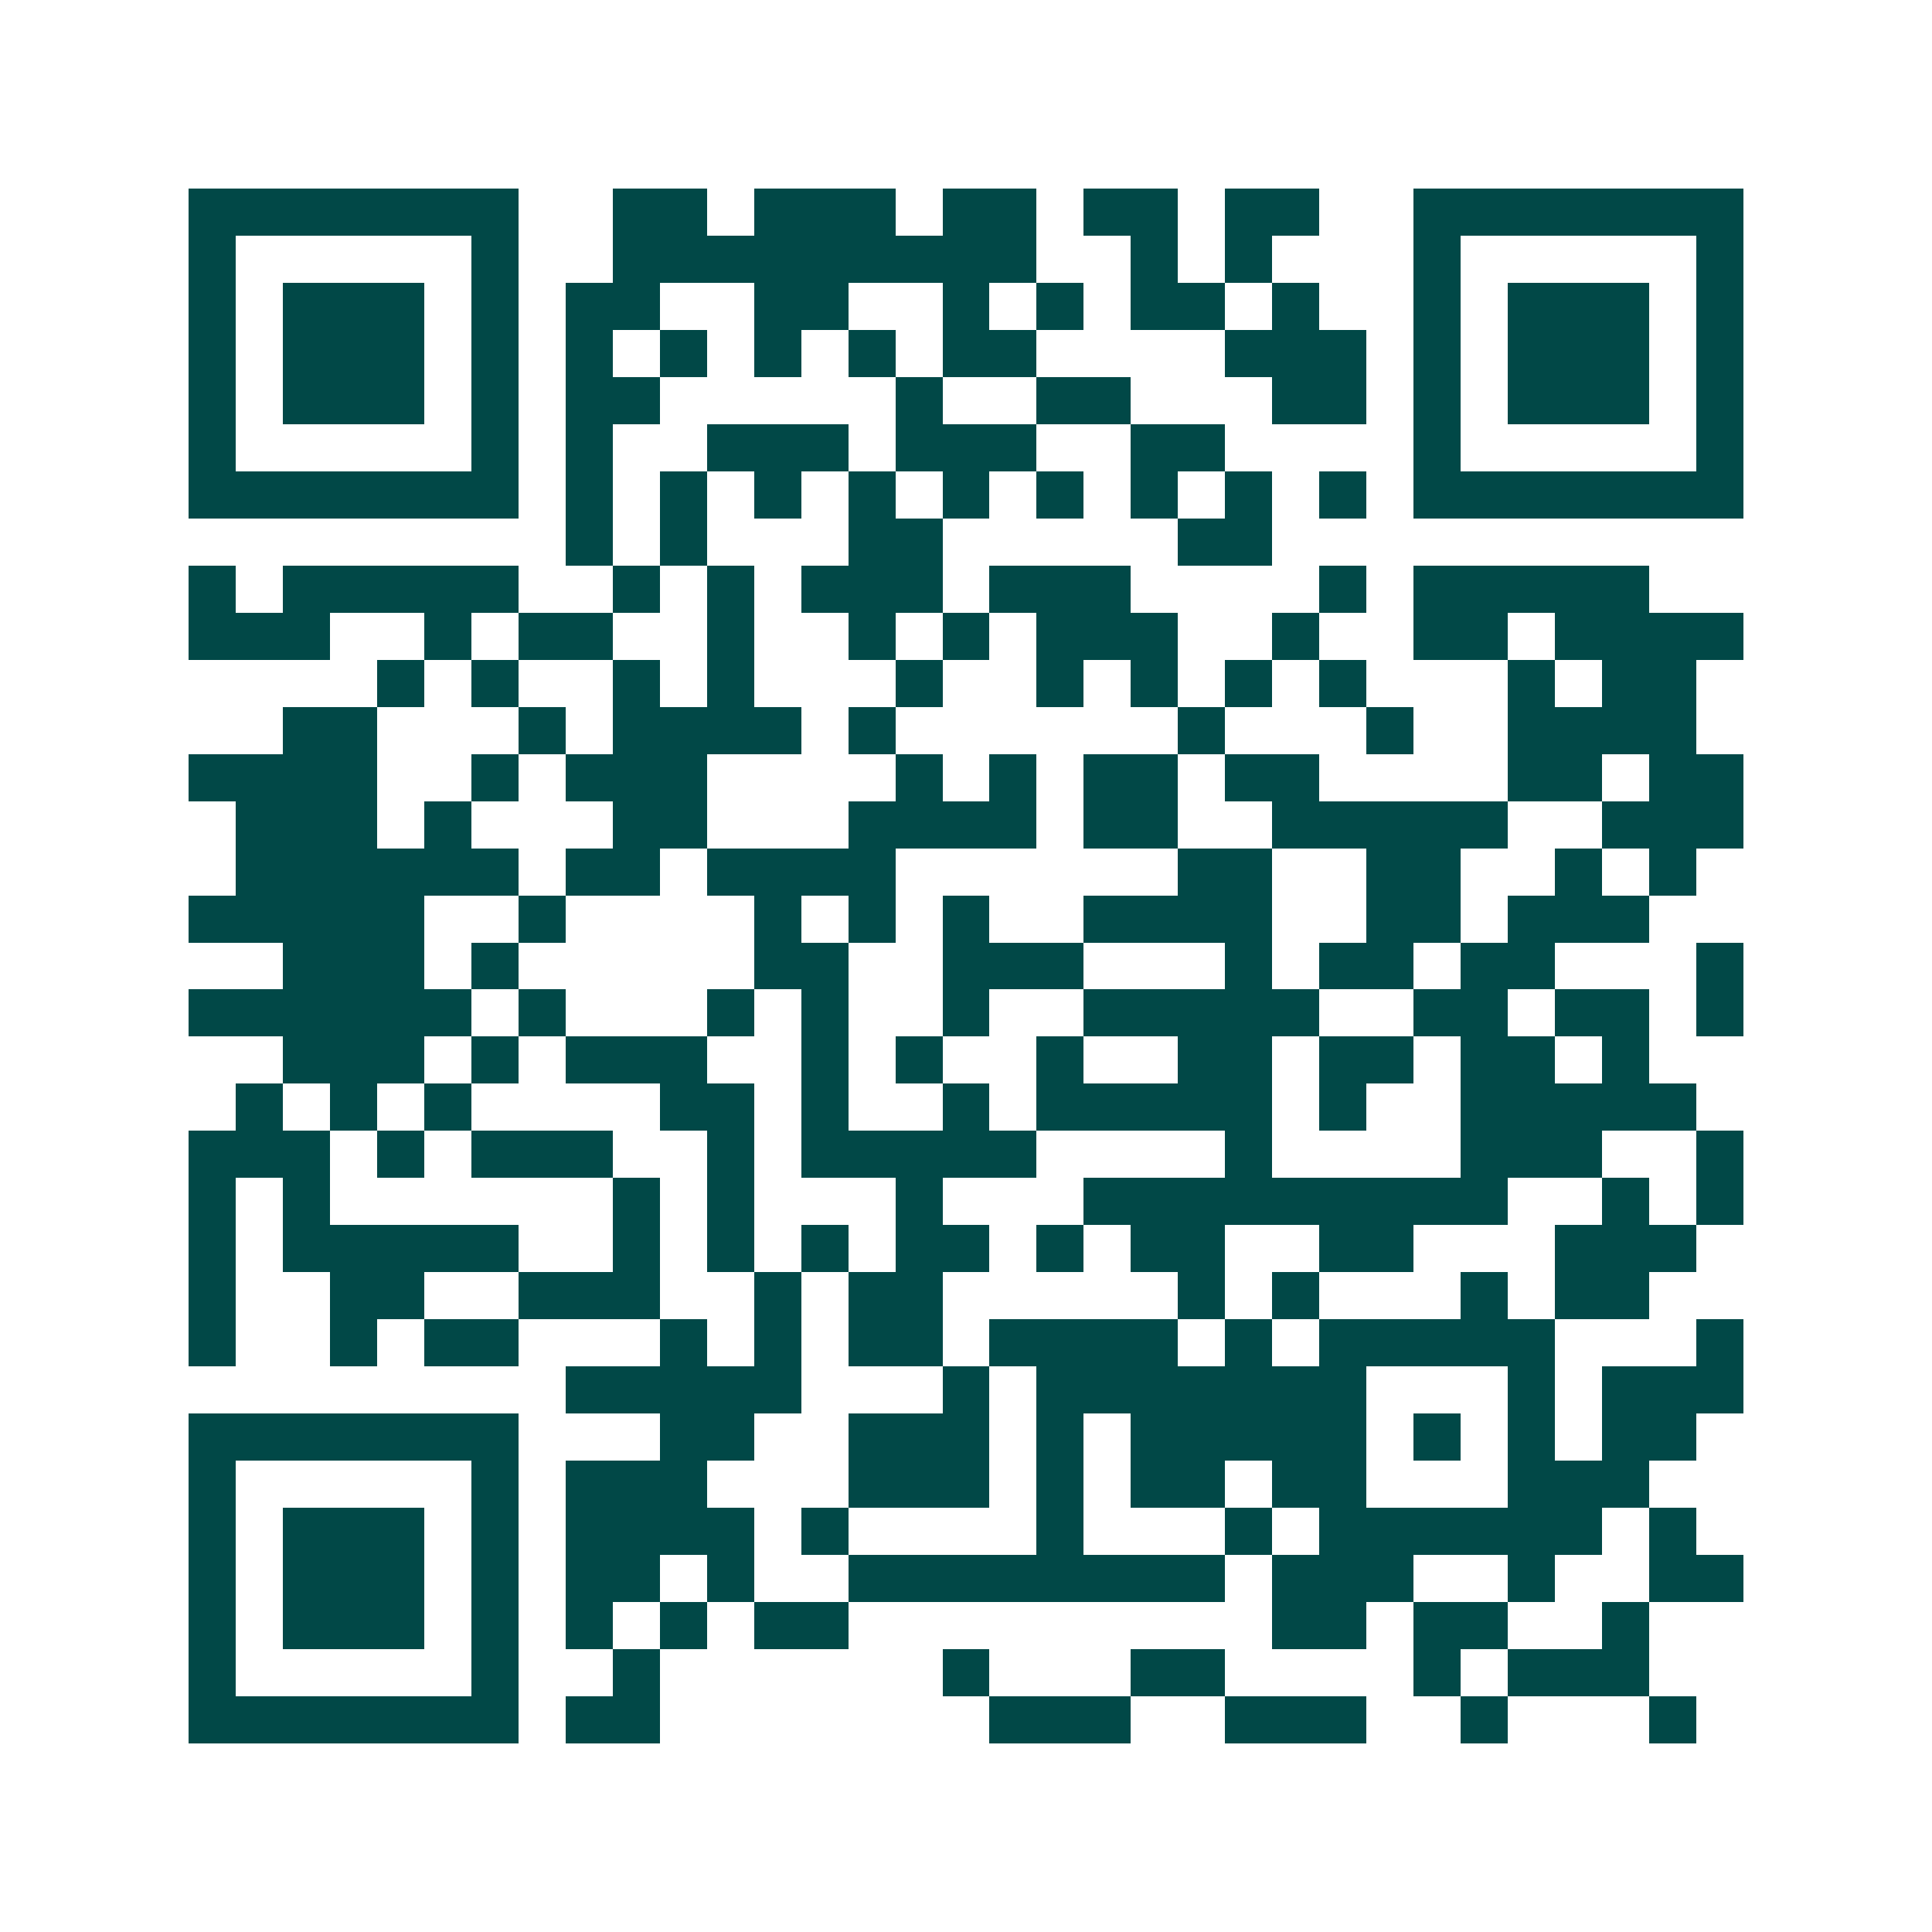 <svg xmlns="http://www.w3.org/2000/svg" width="200" height="200" viewBox="0 0 41 41" shape-rendering="crispEdges"><path fill="#ffffff" d="M0 0h41v41H0z"/><path stroke="#014847" d="M4 4.5h7m2 0h2m1 0h3m1 0h2m1 0h2m1 0h2m2 0h7M4 5.5h1m5 0h1m2 0h9m2 0h1m1 0h1m3 0h1m5 0h1M4 6.5h1m1 0h3m1 0h1m1 0h2m2 0h2m2 0h1m1 0h1m1 0h2m1 0h1m2 0h1m1 0h3m1 0h1M4 7.5h1m1 0h3m1 0h1m1 0h1m1 0h1m1 0h1m1 0h1m1 0h2m4 0h3m1 0h1m1 0h3m1 0h1M4 8.5h1m1 0h3m1 0h1m1 0h2m5 0h1m2 0h2m3 0h2m1 0h1m1 0h3m1 0h1M4 9.5h1m5 0h1m1 0h1m2 0h3m1 0h3m2 0h2m4 0h1m5 0h1M4 10.5h7m1 0h1m1 0h1m1 0h1m1 0h1m1 0h1m1 0h1m1 0h1m1 0h1m1 0h1m1 0h7M12 11.5h1m1 0h1m3 0h2m5 0h2M4 12.5h1m1 0h5m2 0h1m1 0h1m1 0h3m1 0h3m4 0h1m1 0h5M4 13.5h3m2 0h1m1 0h2m2 0h1m2 0h1m1 0h1m1 0h3m2 0h1m2 0h2m1 0h4M8 14.5h1m1 0h1m2 0h1m1 0h1m3 0h1m2 0h1m1 0h1m1 0h1m1 0h1m3 0h1m1 0h2M6 15.5h2m3 0h1m1 0h4m1 0h1m6 0h1m3 0h1m2 0h4M4 16.5h4m2 0h1m1 0h3m4 0h1m1 0h1m1 0h2m1 0h2m4 0h2m1 0h2M5 17.5h3m1 0h1m3 0h2m3 0h4m1 0h2m2 0h5m2 0h3M5 18.5h6m1 0h2m1 0h4m6 0h2m2 0h2m2 0h1m1 0h1M4 19.5h5m2 0h1m4 0h1m1 0h1m1 0h1m2 0h4m2 0h2m1 0h3M6 20.5h3m1 0h1m5 0h2m2 0h3m3 0h1m1 0h2m1 0h2m3 0h1M4 21.5h6m1 0h1m3 0h1m1 0h1m2 0h1m2 0h5m2 0h2m1 0h2m1 0h1M6 22.5h3m1 0h1m1 0h3m2 0h1m1 0h1m2 0h1m2 0h2m1 0h2m1 0h2m1 0h1M5 23.5h1m1 0h1m1 0h1m4 0h2m1 0h1m2 0h1m1 0h5m1 0h1m2 0h5M4 24.5h3m1 0h1m1 0h3m2 0h1m1 0h5m4 0h1m4 0h3m2 0h1M4 25.5h1m1 0h1m6 0h1m1 0h1m3 0h1m3 0h9m2 0h1m1 0h1M4 26.5h1m1 0h5m2 0h1m1 0h1m1 0h1m1 0h2m1 0h1m1 0h2m2 0h2m3 0h3M4 27.5h1m2 0h2m2 0h3m2 0h1m1 0h2m5 0h1m1 0h1m3 0h1m1 0h2M4 28.5h1m2 0h1m1 0h2m3 0h1m1 0h1m1 0h2m1 0h4m1 0h1m1 0h5m3 0h1M12 29.5h5m3 0h1m1 0h7m3 0h1m1 0h3M4 30.5h7m3 0h2m2 0h3m1 0h1m1 0h5m1 0h1m1 0h1m1 0h2M4 31.5h1m5 0h1m1 0h3m3 0h3m1 0h1m1 0h2m1 0h2m3 0h3M4 32.5h1m1 0h3m1 0h1m1 0h4m1 0h1m4 0h1m3 0h1m1 0h6m1 0h1M4 33.5h1m1 0h3m1 0h1m1 0h2m1 0h1m2 0h8m1 0h3m2 0h1m2 0h2M4 34.5h1m1 0h3m1 0h1m1 0h1m1 0h1m1 0h2m9 0h2m1 0h2m2 0h1M4 35.5h1m5 0h1m2 0h1m6 0h1m3 0h2m4 0h1m1 0h3M4 36.5h7m1 0h2m7 0h3m2 0h3m2 0h1m3 0h1"/></svg>
